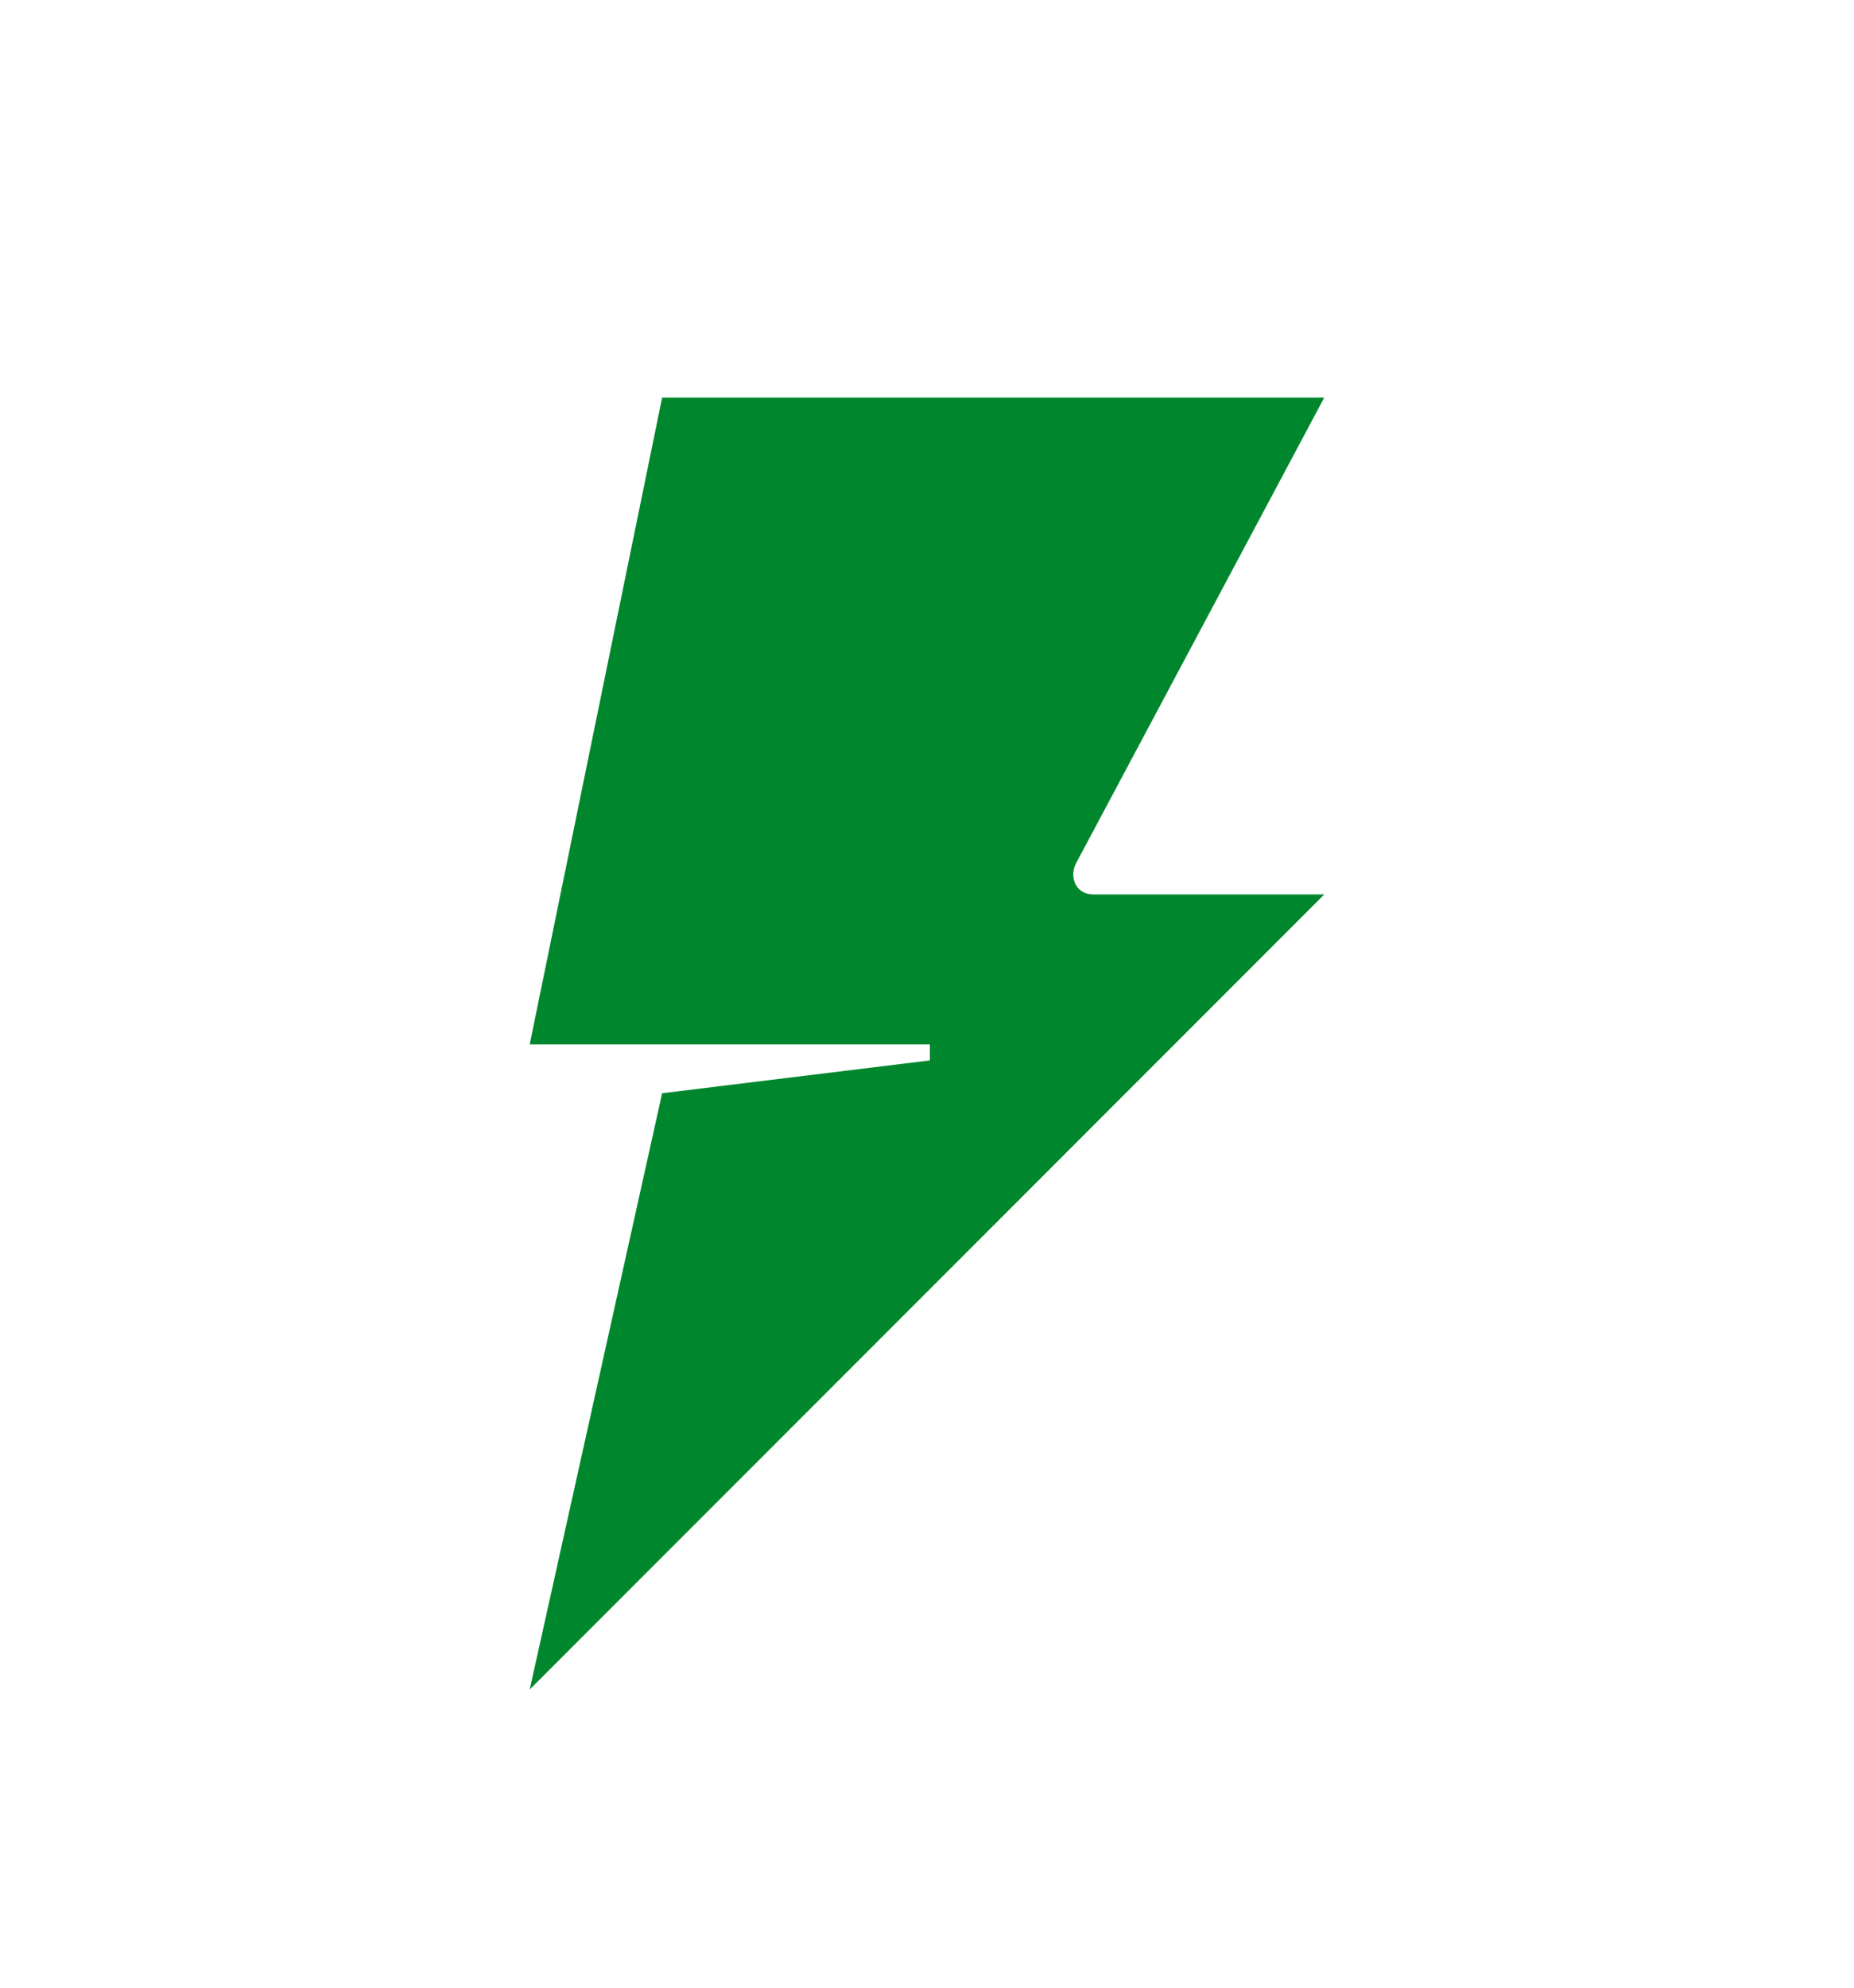 <?xml version="1.0" encoding="UTF-8"?>
<svg xmlns="http://www.w3.org/2000/svg" viewBox="0 0 476.221 510.236">
  <path d="M276.333 221.717c.275-.539 63.825-119.67 63.825-119.67H170.079l-34.017 166.045h102.78v4.118l-68.764 8.421-34.017 153.068 204.096-204.093h-59.23c-4.973-.001-6.161-4.824-4.594-7.889z" style="fill: #00872d;"></path>
</svg>
